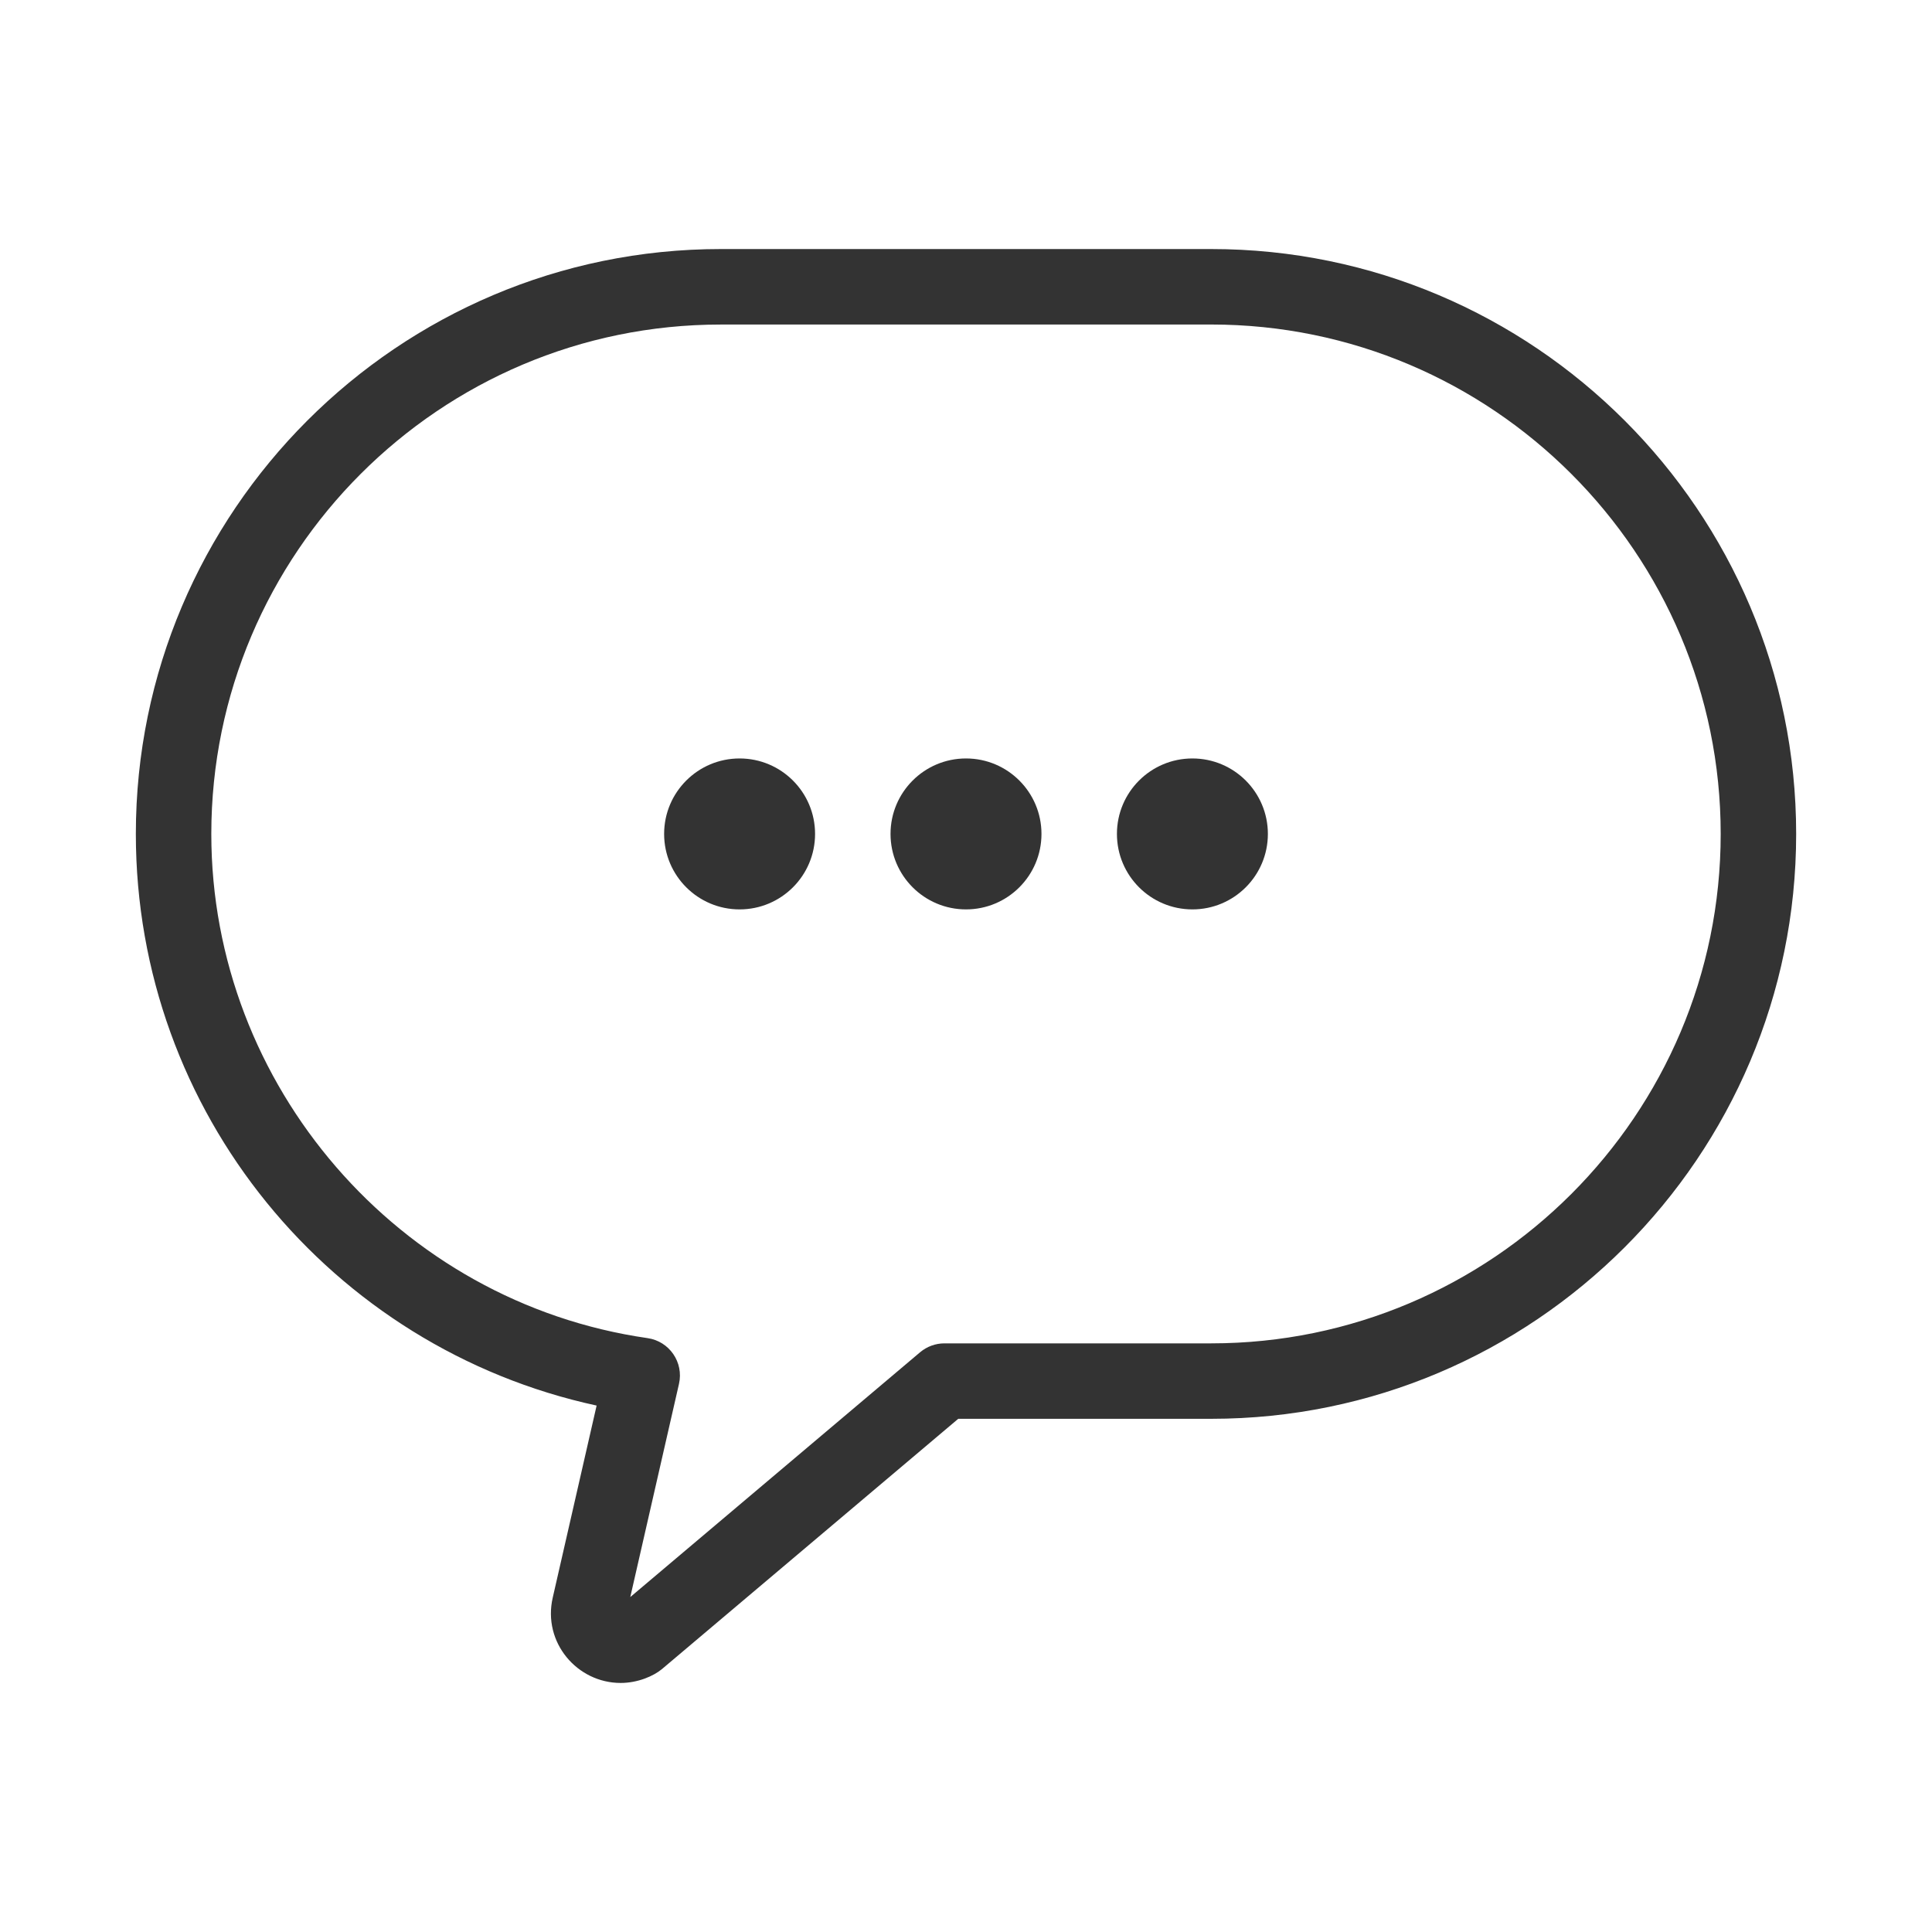 <svg version="1.1" xmlns="http://www.w3.org/2000/svg" xmlns:xlink="http://www.w3.org/1999/xlink" viewBox="0 0 172 172"><g fill="none" fill-rule="nonzero" stroke="none" stroke-width="1" stroke-linecap="butt" stroke-linejoin="miter" stroke-miterlimit="10" stroke-dasharray="" stroke-dashoffset="0" font-family="none" font-weight="none" font-size="none" text-anchor="none" style="mix-blend-mode: normal"><path d="M0,172v-172h172v172z" fill="none"></path><g fill="#333333"><path d="M64.164,22.172c-28.712,0 -52.07,23.359 -52.07,52.07c0,24.796 17.403,45.777 41.021,50.891l-3.905,17.092c-0.922,3.997 2.172,7.603 6.047,7.603c1.504,0 2.924,-0.602 3.688,-1.246l26.365,-22.27h22.527c28.712,0 52.07,-23.358 52.07,-52.07c0,-28.712 -23.358,-52.07 -52.07,-52.07zM64.164,28.891h43.672c25.007,0 45.352,20.345 45.352,45.352c0,25.007 -20.345,45.352 -45.352,45.352h-23.756c-0.793,0 -1.561,0.281 -2.168,0.793l-25.8,21.793l4.336,-18.979c0.437,-1.912 -0.853,-3.794 -2.797,-4.073c-22.142,-3.182 -38.839,-22.479 -38.839,-44.884c0,-25.007 20.345,-45.352 45.352,-45.352zM65.844,67.523c-3.711,0 -6.719,3.008 -6.719,6.719c0,3.711 3.008,6.719 6.719,6.719c3.711,0 6.719,-3.008 6.719,-6.719c0,-3.711 -3.008,-6.719 -6.719,-6.719zM86,67.523c-3.711,0 -6.719,3.008 -6.719,6.719c0,3.711 3.008,6.719 6.719,6.719c3.711,0 6.719,-3.008 6.719,-6.719c0,-3.711 -3.008,-6.719 -6.719,-6.719zM106.156,67.523c-3.711,0 -6.719,3.008 -6.719,6.719c0,3.711 3.008,6.719 6.719,6.719c3.711,0 6.719,-3.008 6.719,-6.719c0,-3.711 -3.008,-6.719 -6.719,-6.719z"></path></g></g></svg>